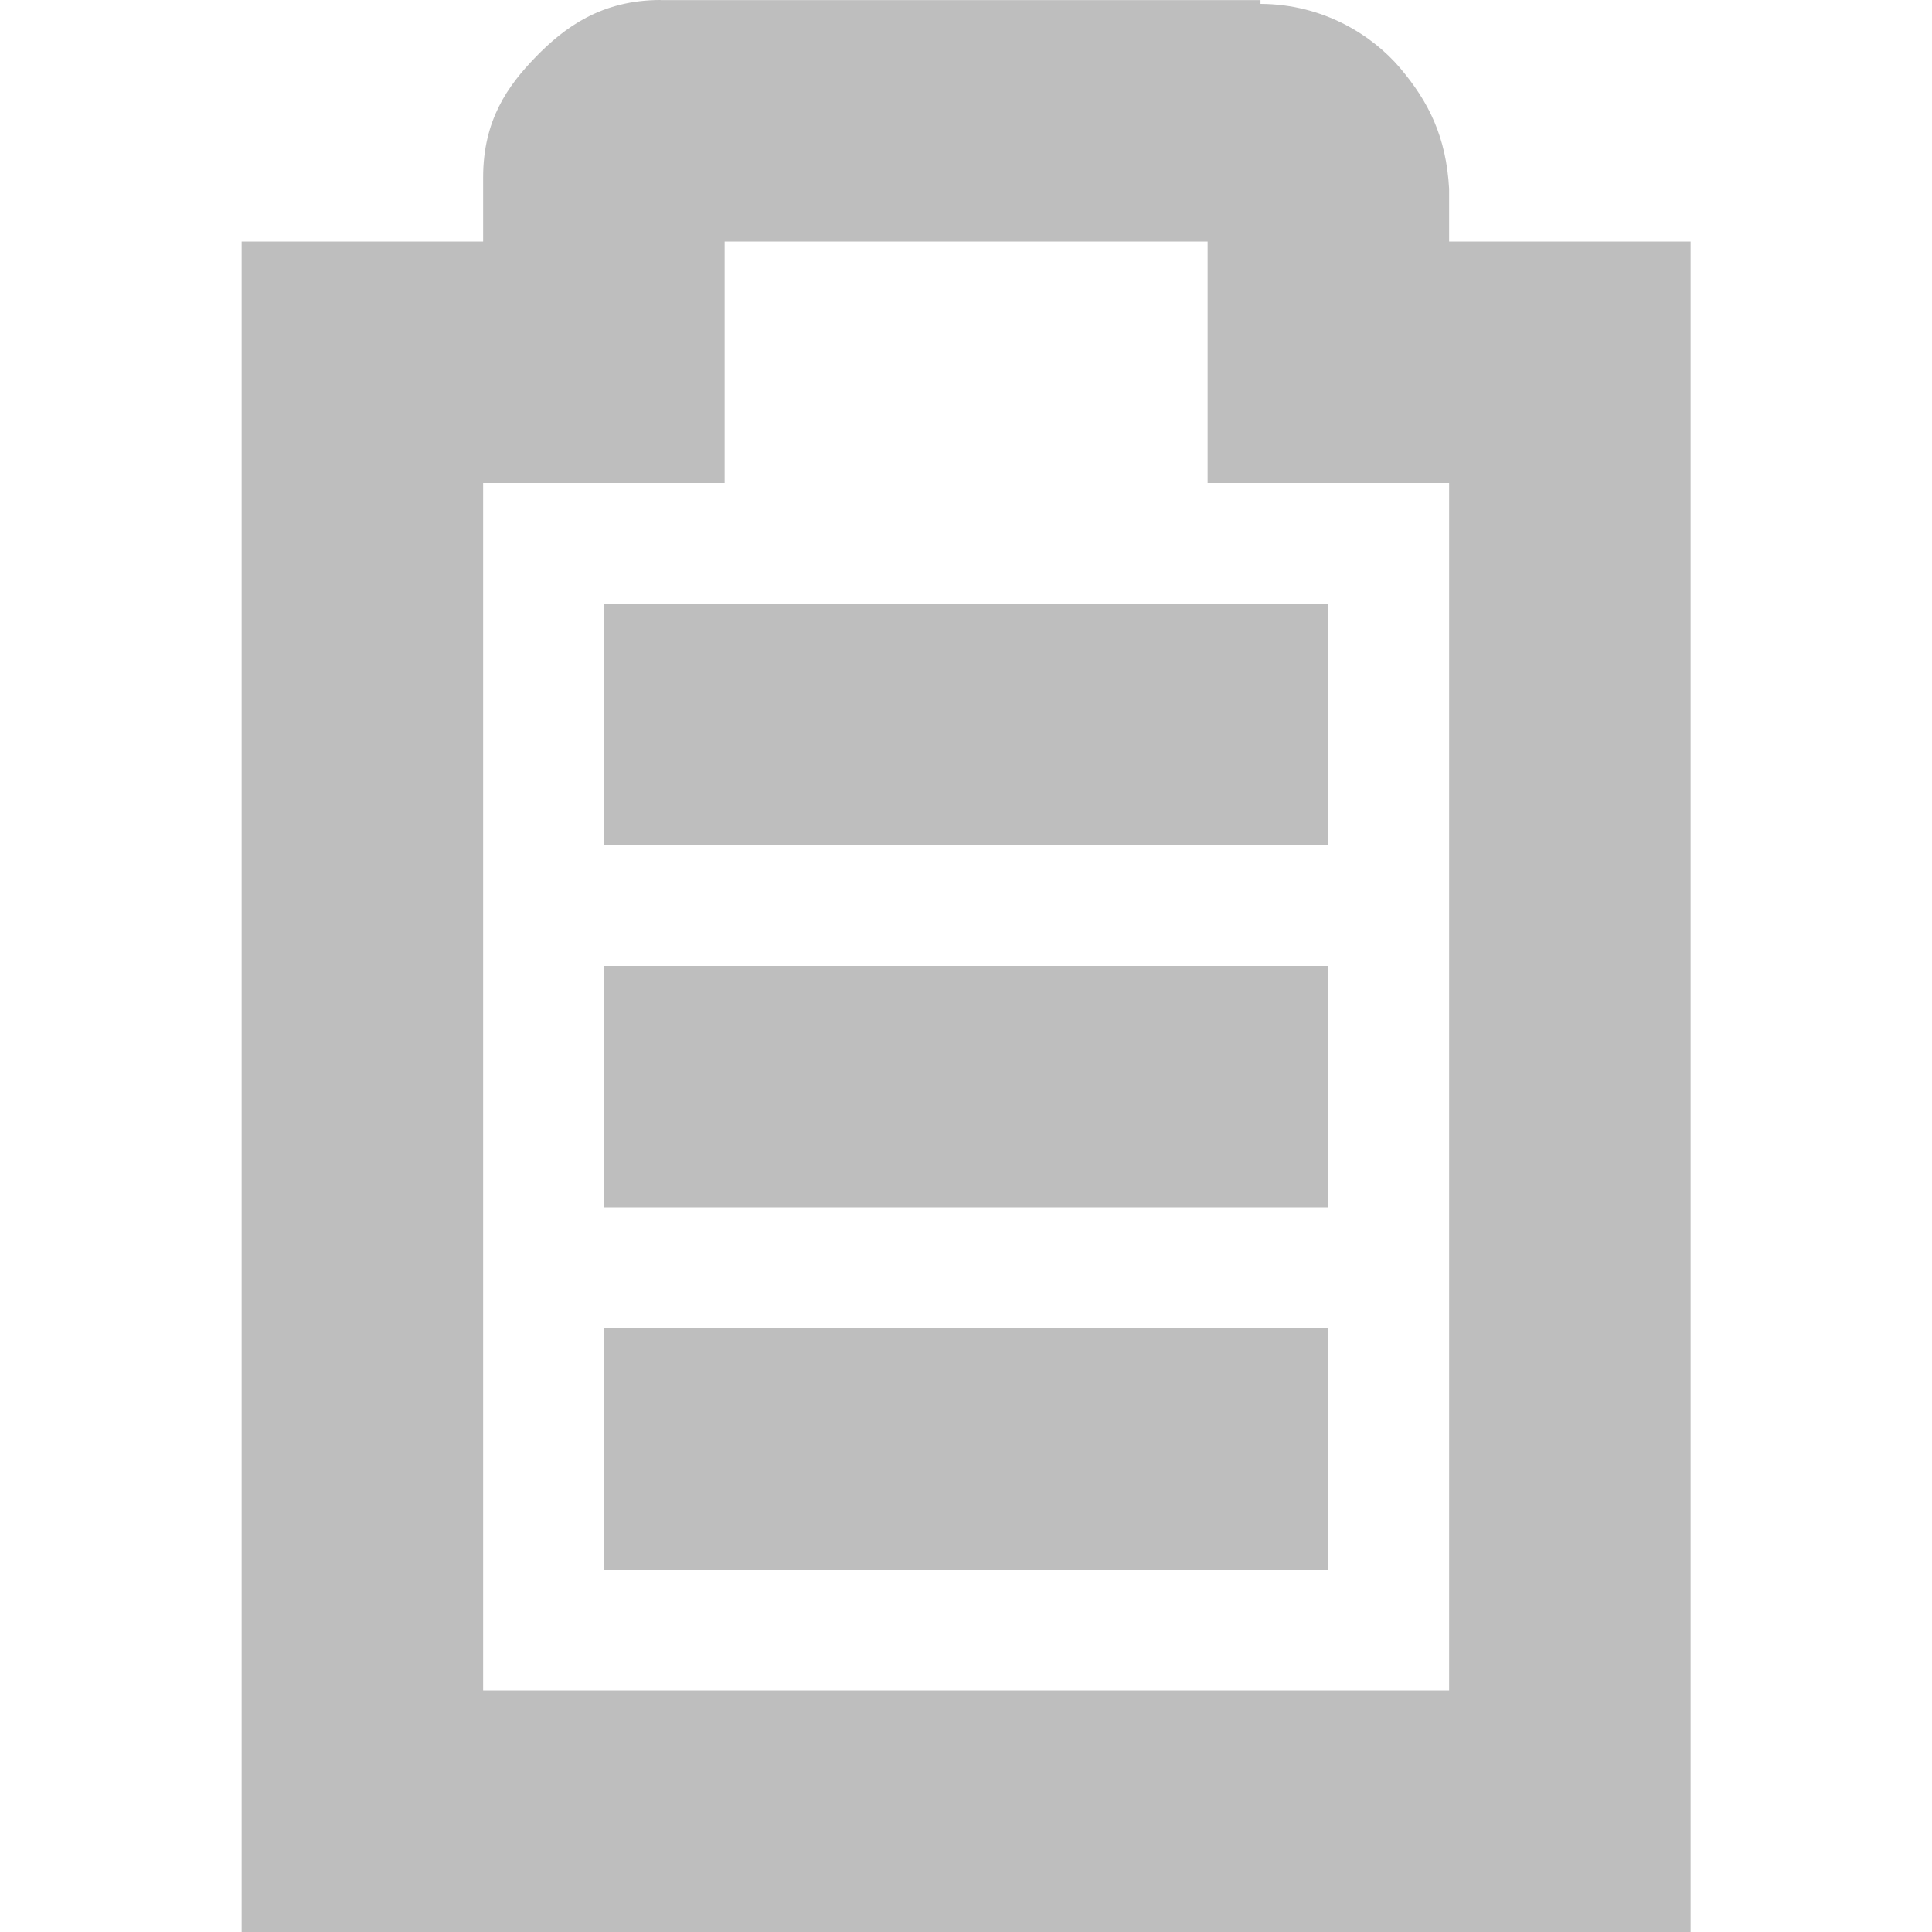 <?xml version="1.0" encoding="UTF-8"?>
<!-- Created with Inkscape (http://www.inkscape.org/) -->
<svg id="svg7384" width="16" height="16" version="1.1" xmlns="http://www.w3.org/2000/svg" xmlns:cc="http://creativecommons.org/ns#" xmlns:dc="http://purl.org/dc/elements/1.1/" xmlns:rdf="http://www.w3.org/1999/02/22-rdf-syntax-ns#">
 <title id="title9167">Gnome Symbolic Icon Theme</title>
 <g id="layer10" transform="translate(-141 -567)">
  <rect id="rect5637" transform="matrix(0,1,1,0,0,0)" x="572" y="146" width="2" height="6" style="color:#000000;fill:#bebebe"/>
  <path id="path5639" d="m146.47 567c-0.49 0-0.796 0.228-1.031 0.469s-0.438 0.527-0.438 1v0.531h-1-1v1 12 1h1 10 1v-1-12-1h-1-1v-0.375-0.031-0.031c-0.024-0.431-0.17-0.721-0.406-1-0.224-0.264-0.627-0.529-1.156-0.531v-0.031h-0.062-4.906zm0.531 2h4v1 1h1 1v10h-8v-10h1 1v-1-1z" style="block-progression:tb;color:#bebebe;fill:#bebebe;text-indent:0;text-transform:none"/>
  <rect id="rect5643" transform="matrix(0,1,1,0,0,0)" x="575" y="146" width="2" height="6" style="color:#000000;fill:#bebebe"/>
  <rect id="rect5645" transform="matrix(0,1,1,0,0,0)" x="578" y="146" width="2" height="6" style="color:#000000;fill:#bebebe"/>
 </g>
</svg>
